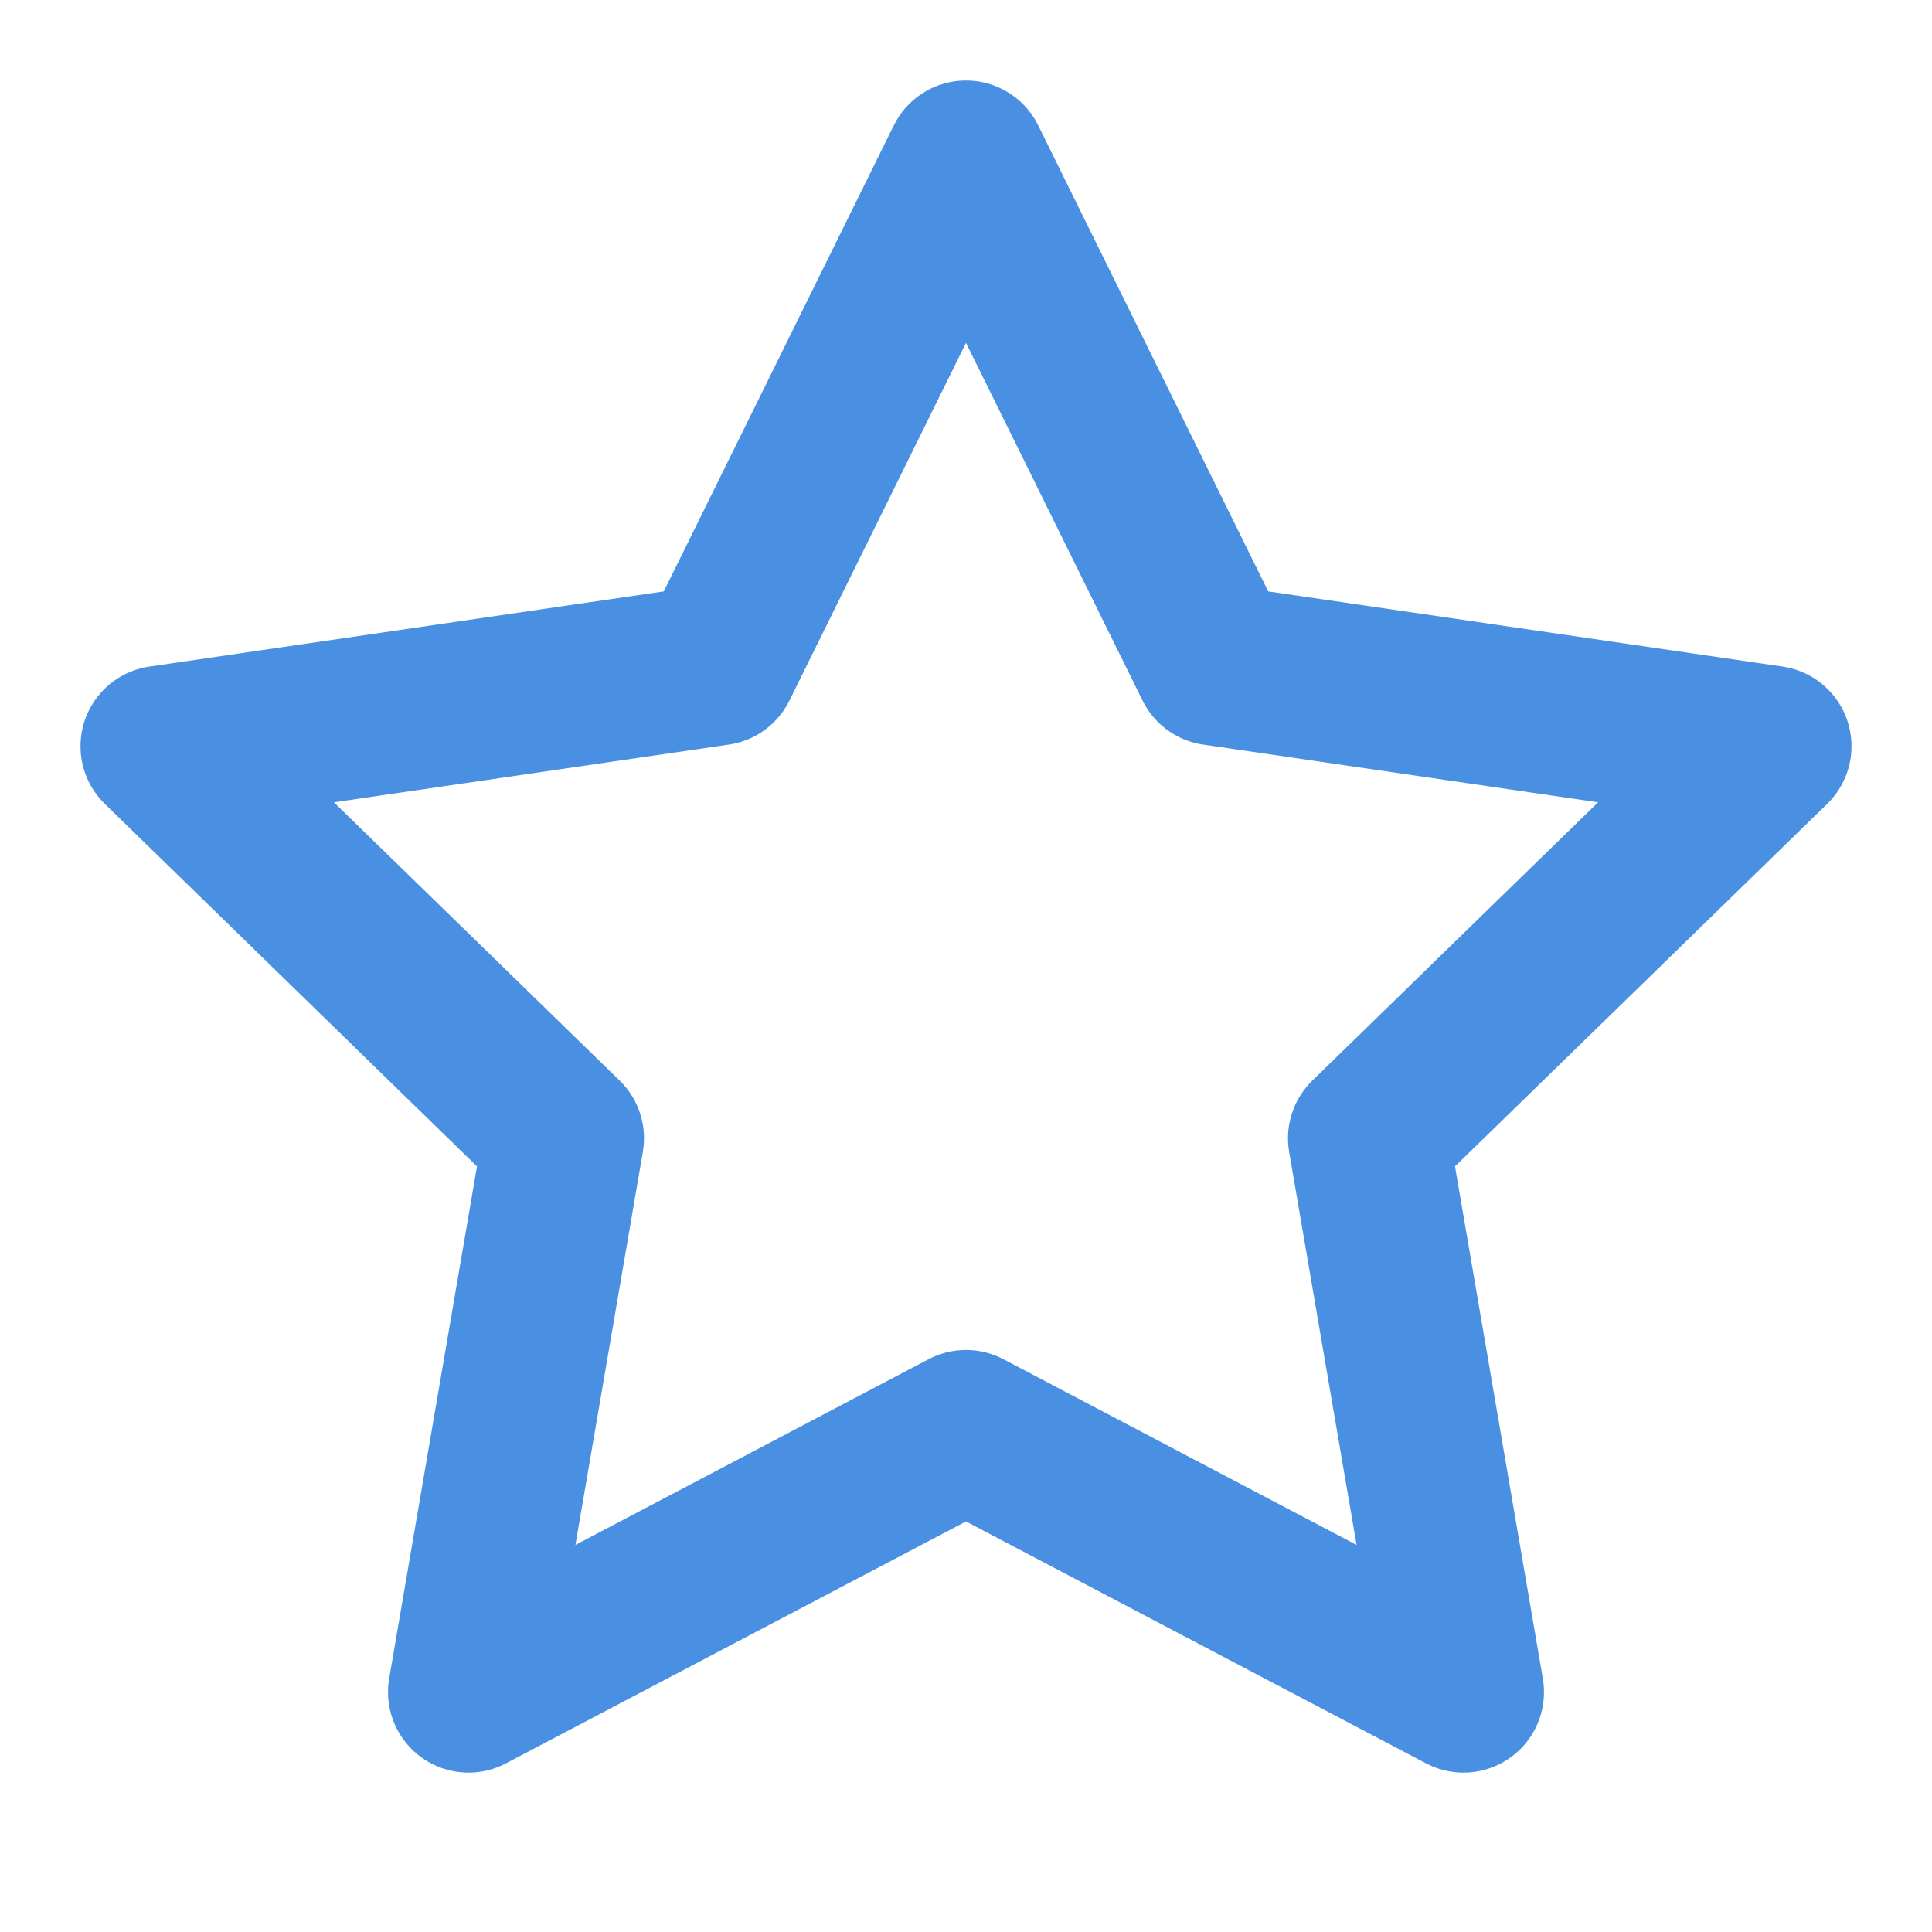 <svg xmlns="http://www.w3.org/2000/svg" width="48" height="48" viewBox="0 0 24 24" fill="none" stroke="#4a90e2" stroke-width="2" stroke-linecap="round" stroke-linejoin="round">
  <polygon points="12 2 15.09 8.26 22 9.27 17 14.14 18.18 21.02 12 17.77 5.82 21.02 7 14.14 2 9.27 8.91 8.26 12 2"/>
</svg>
